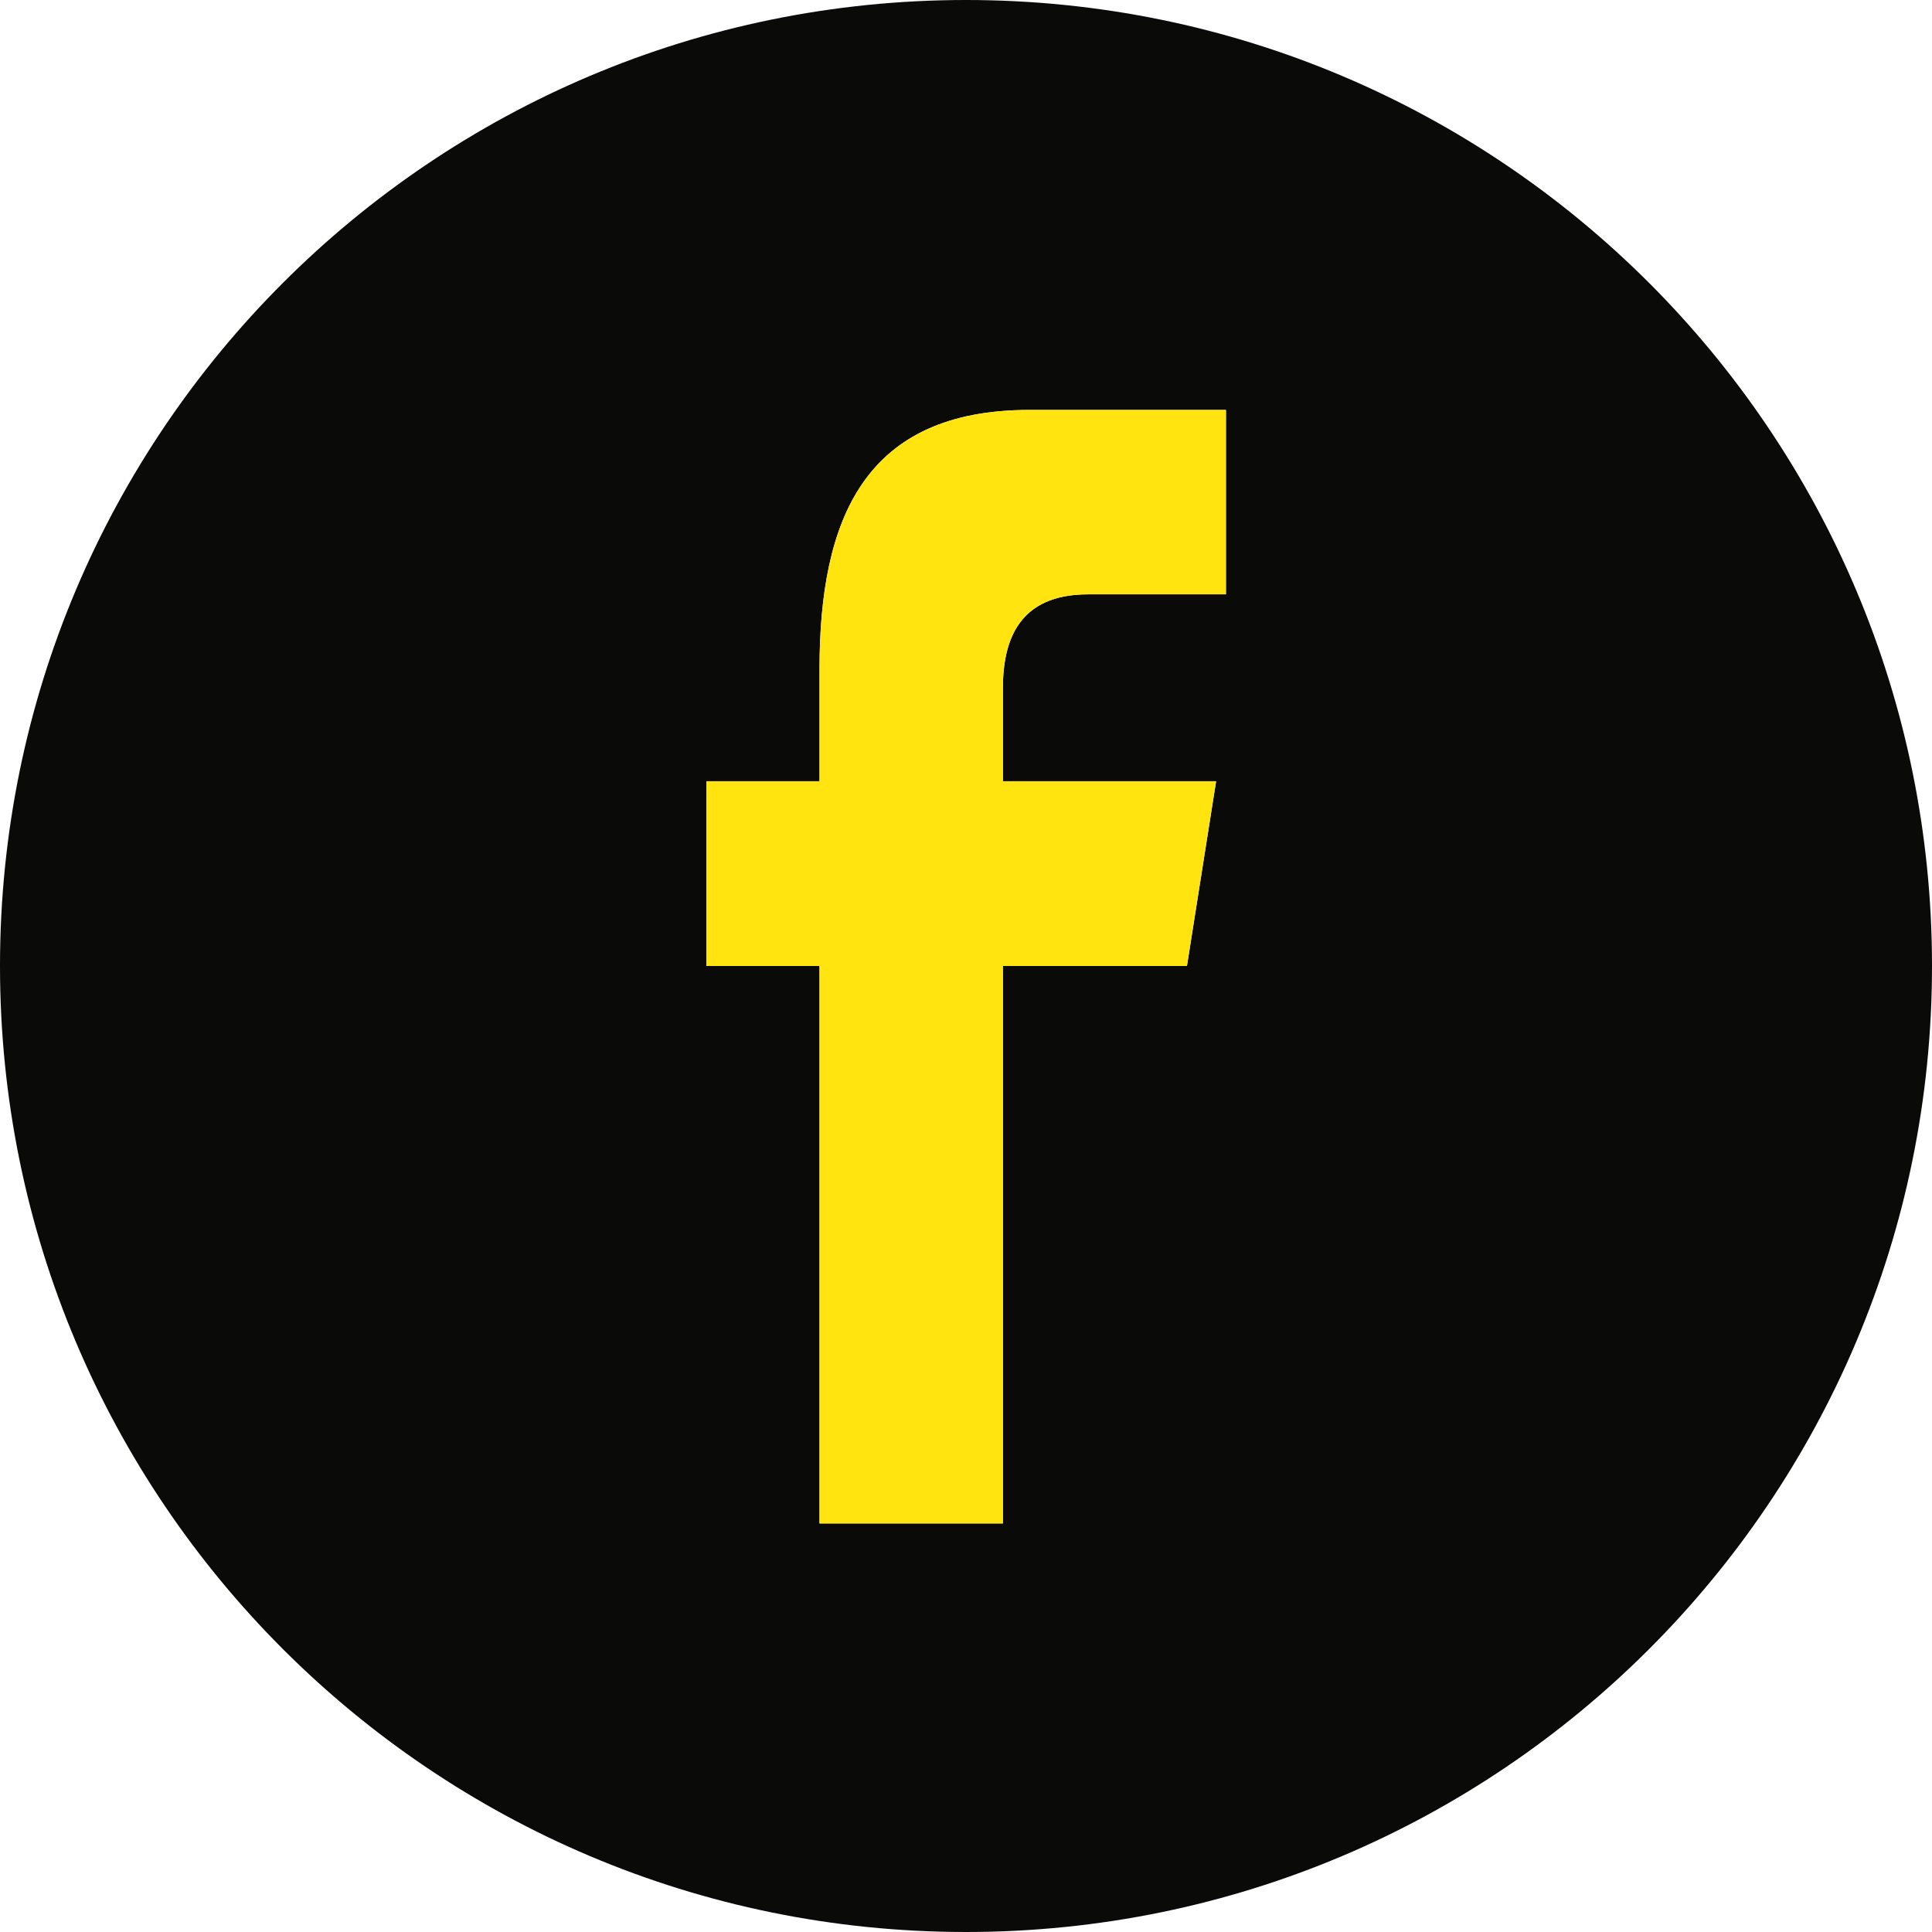 <?xml version="1.0" encoding="utf-8"?>
<!-- Generator: Adobe Illustrator 25.0.0, SVG Export Plug-In . SVG Version: 6.00 Build 0)  -->
<svg version="1.1" id="Layer_1" xmlns:sketch="http://www.bohemiancoding.com/sketch/ns"
	 xmlns="http://www.w3.org/2000/svg" xmlns:xlink="http://www.w3.org/1999/xlink" x="0px" y="0px" viewBox="0 0 550 550"
	 style="enable-background:new 0 0 550 550;" xml:space="preserve">
<style type="text/css">
	.st0{fill-rule:evenodd;clip-rule:evenodd;fill:#0A0B09;}
	.st1{fill-rule:evenodd;clip-rule:evenodd;fill:#FFE40F;}
</style>
<path class="st0" d="M275,0C123.1,0,0,123.1,0,275s123.1,275,275,275s275-123.1,275-275S426.9,0,275,0z M349,169.2h-39.3
	c-19.7,0-24.2,13.1-24.2,26.8v26.4h60.7l-8.3,52.6h-52.4v158.7h-52.2V275h-32.2v-52.6h32.2v-31.8c0-42.9,12.8-73.9,59.8-73.9H349
	V169.2z"/>
<path class="st1" d="M285.5,196v26.4h60.7l-8.3,52.6h-52.4v158.7h-52.2V275h-32.2v-52.6h32.2v-31.8c0-42.9,12.8-73.9,59.8-73.9H349
	v52.5h-39.3C290,169.2,285.5,182.3,285.5,196z"/>
</svg>
